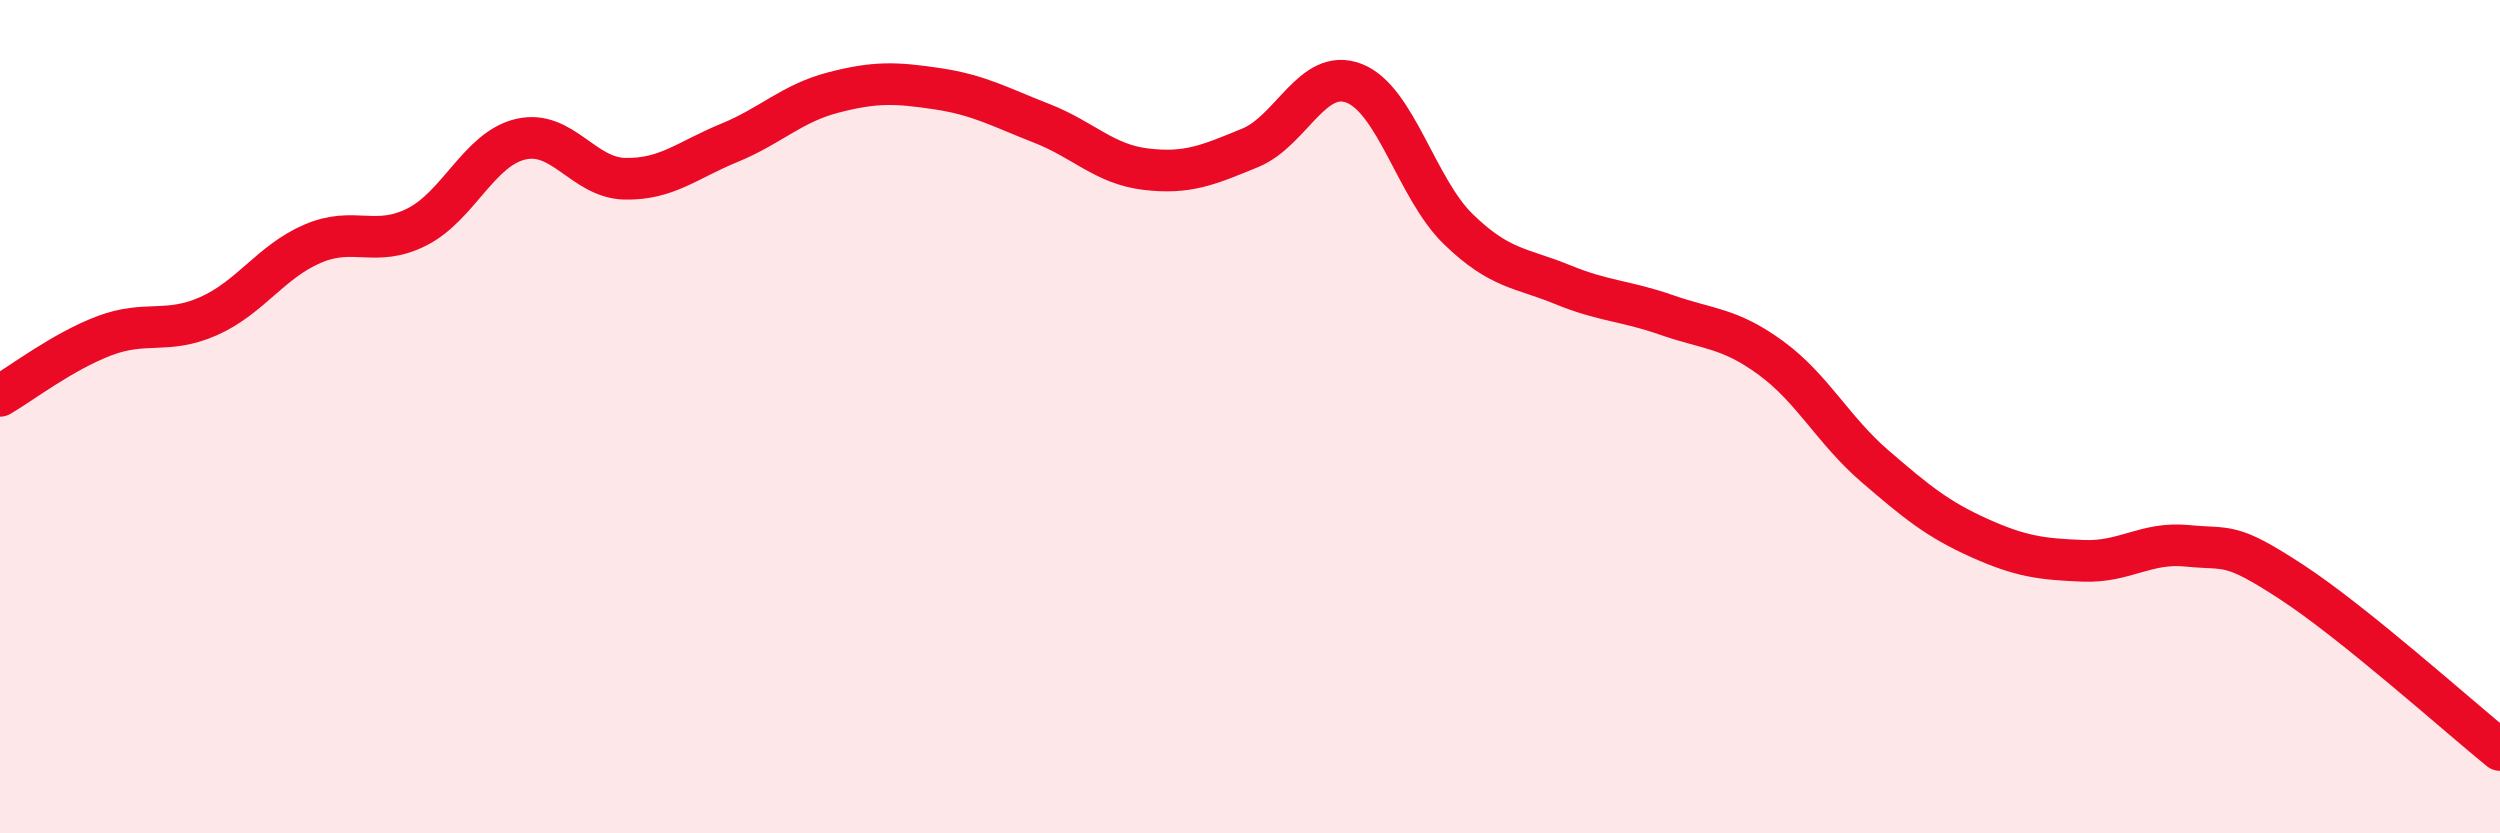 
    <svg width="60" height="20" viewBox="0 0 60 20" xmlns="http://www.w3.org/2000/svg">
      <path
        d="M 0,9.5 C 0.5,9.21 1.5,8.44 2.5,8.06 C 3.5,7.68 4,8.03 5,7.59 C 6,7.15 6.5,6.28 7.5,5.85 C 8.5,5.42 9,5.95 10,5.45 C 11,4.95 11.5,3.57 12.5,3.34 C 13.5,3.11 14,4.27 15,4.29 C 16,4.31 16.5,3.84 17.5,3.43 C 18.5,3.02 19,2.48 20,2.22 C 21,1.96 21.5,1.98 22.5,2.13 C 23.5,2.28 24,2.57 25,2.96 C 26,3.35 26.5,3.94 27.5,4.06 C 28.5,4.18 29,3.96 30,3.55 C 31,3.14 31.5,1.61 32.5,2 C 33.5,2.39 34,4.53 35,5.5 C 36,6.47 36.5,6.42 37.5,6.83 C 38.5,7.24 39,7.21 40,7.56 C 41,7.91 41.5,7.86 42.5,8.59 C 43.5,9.32 44,10.33 45,11.19 C 46,12.05 46.5,12.46 47.5,12.91 C 48.5,13.36 49,13.42 50,13.46 C 51,13.5 51.5,13 52.5,13.1 C 53.5,13.2 53.5,12.99 55,13.97 C 56.5,14.95 59,17.19 60,18L60 20L0 20Z"
        fill="#EB0A25"
        opacity="0.1"
        stroke-linecap="round"
        stroke-linejoin="round"
      />
      <path
        d="M 0,9.5 C 0.5,9.21 1.5,8.44 2.5,8.06 C 3.5,7.68 4,8.03 5,7.59 C 6,7.15 6.5,6.28 7.5,5.85 C 8.5,5.42 9,5.95 10,5.45 C 11,4.95 11.5,3.57 12.5,3.34 C 13.5,3.11 14,4.27 15,4.29 C 16,4.31 16.5,3.84 17.5,3.43 C 18.5,3.02 19,2.48 20,2.22 C 21,1.96 21.5,1.98 22.5,2.13 C 23.5,2.28 24,2.57 25,2.96 C 26,3.35 26.5,3.94 27.5,4.06 C 28.5,4.18 29,3.96 30,3.55 C 31,3.14 31.5,1.61 32.5,2 C 33.5,2.39 34,4.53 35,5.5 C 36,6.47 36.5,6.42 37.5,6.83 C 38.5,7.24 39,7.21 40,7.56 C 41,7.91 41.5,7.86 42.5,8.59 C 43.5,9.32 44,10.33 45,11.19 C 46,12.05 46.5,12.46 47.5,12.91 C 48.5,13.36 49,13.42 50,13.46 C 51,13.5 51.5,13 52.5,13.1 C 53.5,13.2 53.5,12.99 55,13.97 C 56.5,14.95 59,17.19 60,18"
        stroke="#EB0A25"
        stroke-width="1"
        fill="none"
        stroke-linecap="round"
        stroke-linejoin="round"
      />
    </svg>
  